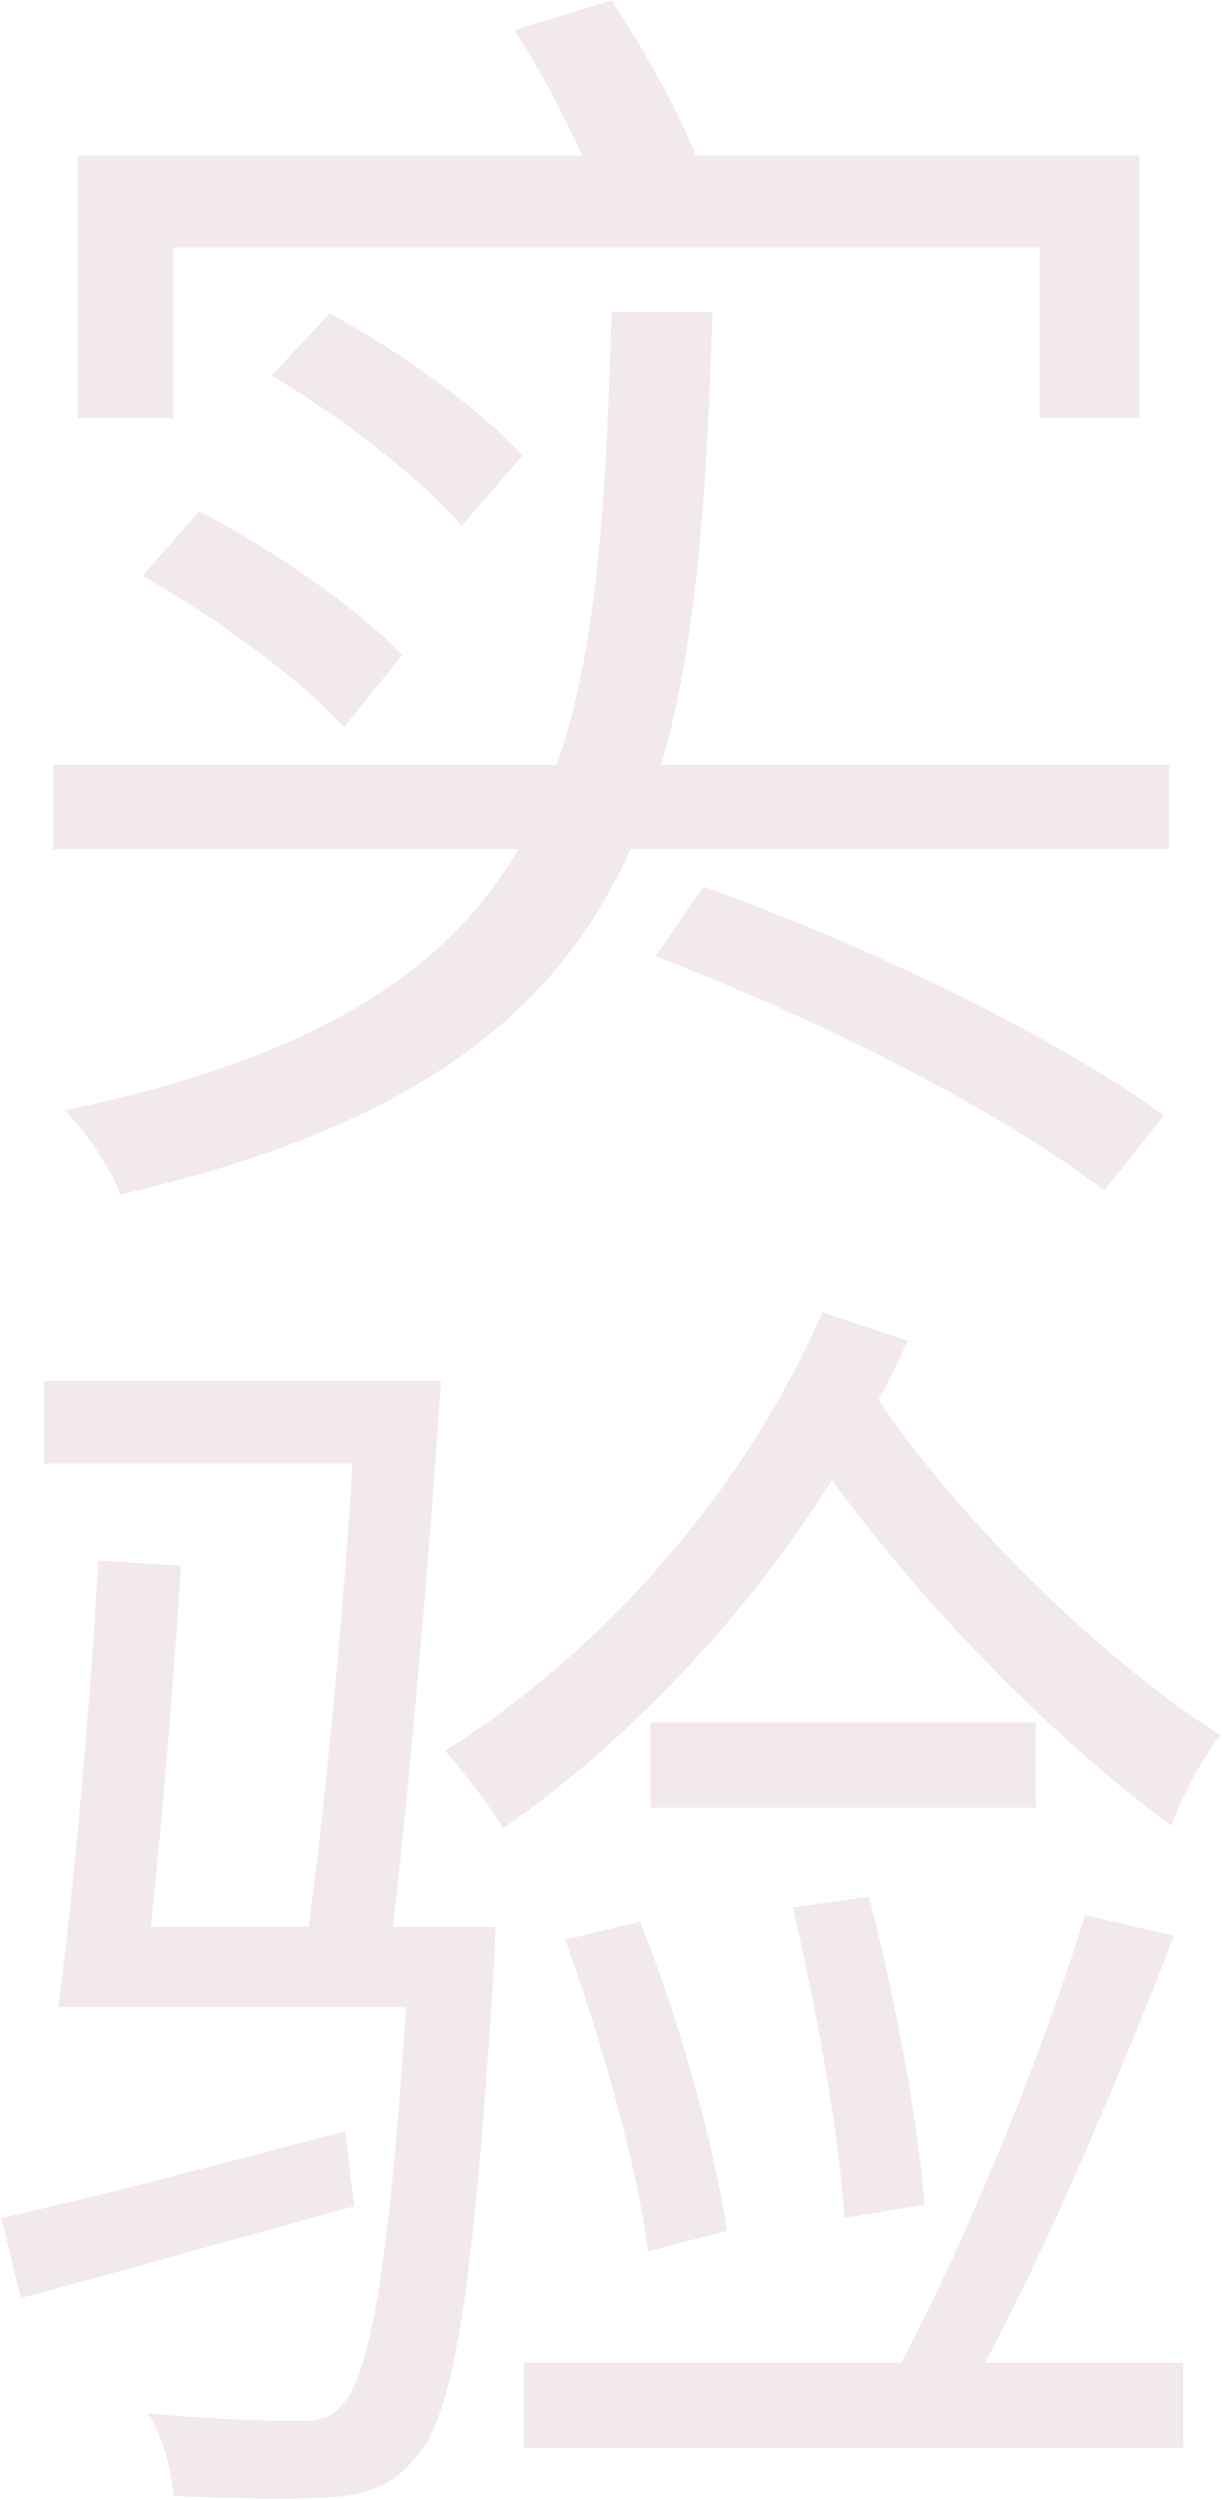 <?xml version="1.0" encoding="UTF-8"?> <svg xmlns="http://www.w3.org/2000/svg" width="756" height="1546" viewBox="0 0 756 1546" fill="none"> <path d="M405.6 591.4C512 632.2 619.2 687.4 683.2 736.2L720 689.8C654.4 641.8 541.6 586.6 435.2 548.2L405.6 591.4ZM318.4 18.6C340 52.2 363.2 99.4 372.8 127.4L434.4 106.6C424.8 77.8 400 33 378.4 0.2L318.4 18.6ZM48 96.2V258.6H107.2V153H643.2V258.6H704.8V96.2H48ZM378.4 193C369.6 469 356 620.2 40 686.6C52.8 699.4 68.8 722.6 74.4 738.6C406.4 662.6 431.2 489.8 440.8 193H378.4ZM32.8 473V525H723.2V473H32.8ZM168 232.2C211.2 257.8 261.6 297 285.6 325L323.2 281.8C298.4 253.8 247.2 217 204 193.8L168 232.2ZM88 356.2C132.8 381 187.2 421 212.8 449.8L248.8 405C222.4 377 168.8 339.4 123.2 316.2L88 356.2ZM253.6 1191.4V1201C242.4 1395.4 229.6 1469 211.2 1487.4C204 1496.2 196 1497 182.4 1497C168 1497 131.2 1496.2 91.2 1492.2C100.8 1506.6 106.4 1527.4 107.2 1543.4C145.6 1545 183.2 1545.8 204 1544.2C227.2 1542.6 242.4 1537 256 1521C280.8 1495.4 292.8 1419.4 305.6 1216.2C306.4 1208.2 306.4 1191.4 306.4 1191.4H253.6ZM0.8 1371.4L12.8 1421C72.8 1405 146.4 1384.2 219.2 1364.2L213.6 1317.8C134.4 1338.6 56 1359.4 0.8 1371.4ZM27.2 853.8V905H238.4V853.8H27.2ZM220.8 853.8C216 963.4 201.6 1117 188.8 1207.4L241.6 1204.2C252 1118.6 265.6 966.6 272.8 853.8H220.8ZM60.8 965C56 1051.4 45.6 1169.8 36 1241H87.2C96.8 1172.2 106.4 1055.4 112 968.2L60.8 965ZM54.4 1191.4V1241H262.4V1191.4H54.4ZM528.8 842.6L484.8 870.6C539.2 959.4 638.4 1065.8 724.8 1129C730.4 1112.2 744 1086.6 755.2 1073C673.6 1021 576.8 923.4 528.8 842.6ZM508.8 811.4C460 923.4 372 1021.8 275.2 1082.6C286.4 1094.6 304.8 1119.4 311.2 1130.6C411.2 1061 504.8 953 561.6 829L508.8 811.4ZM402.4 1065V1117.8H640.8V1065H402.4ZM349.6 1199.4C372 1261 394.4 1340.2 400.8 1392.2L449.6 1379.4C442.4 1327.4 420 1248.2 396 1188.2L349.6 1199.4ZM490.4 1179.4C504.8 1240.2 519.2 1319.4 522.4 1371.4L572 1363.4C568 1311.4 553.6 1233.8 537.6 1173L490.4 1179.4ZM671.2 1184.2C644.8 1271.4 593.6 1395.4 552.8 1469.8L596.8 1483.4C639.2 1410.6 689.6 1291.4 726.4 1197L671.2 1184.2ZM324 1461V1513.8H732V1461H324Z" fill="#803131" fill-opacity="0.1"></path> </svg> 
